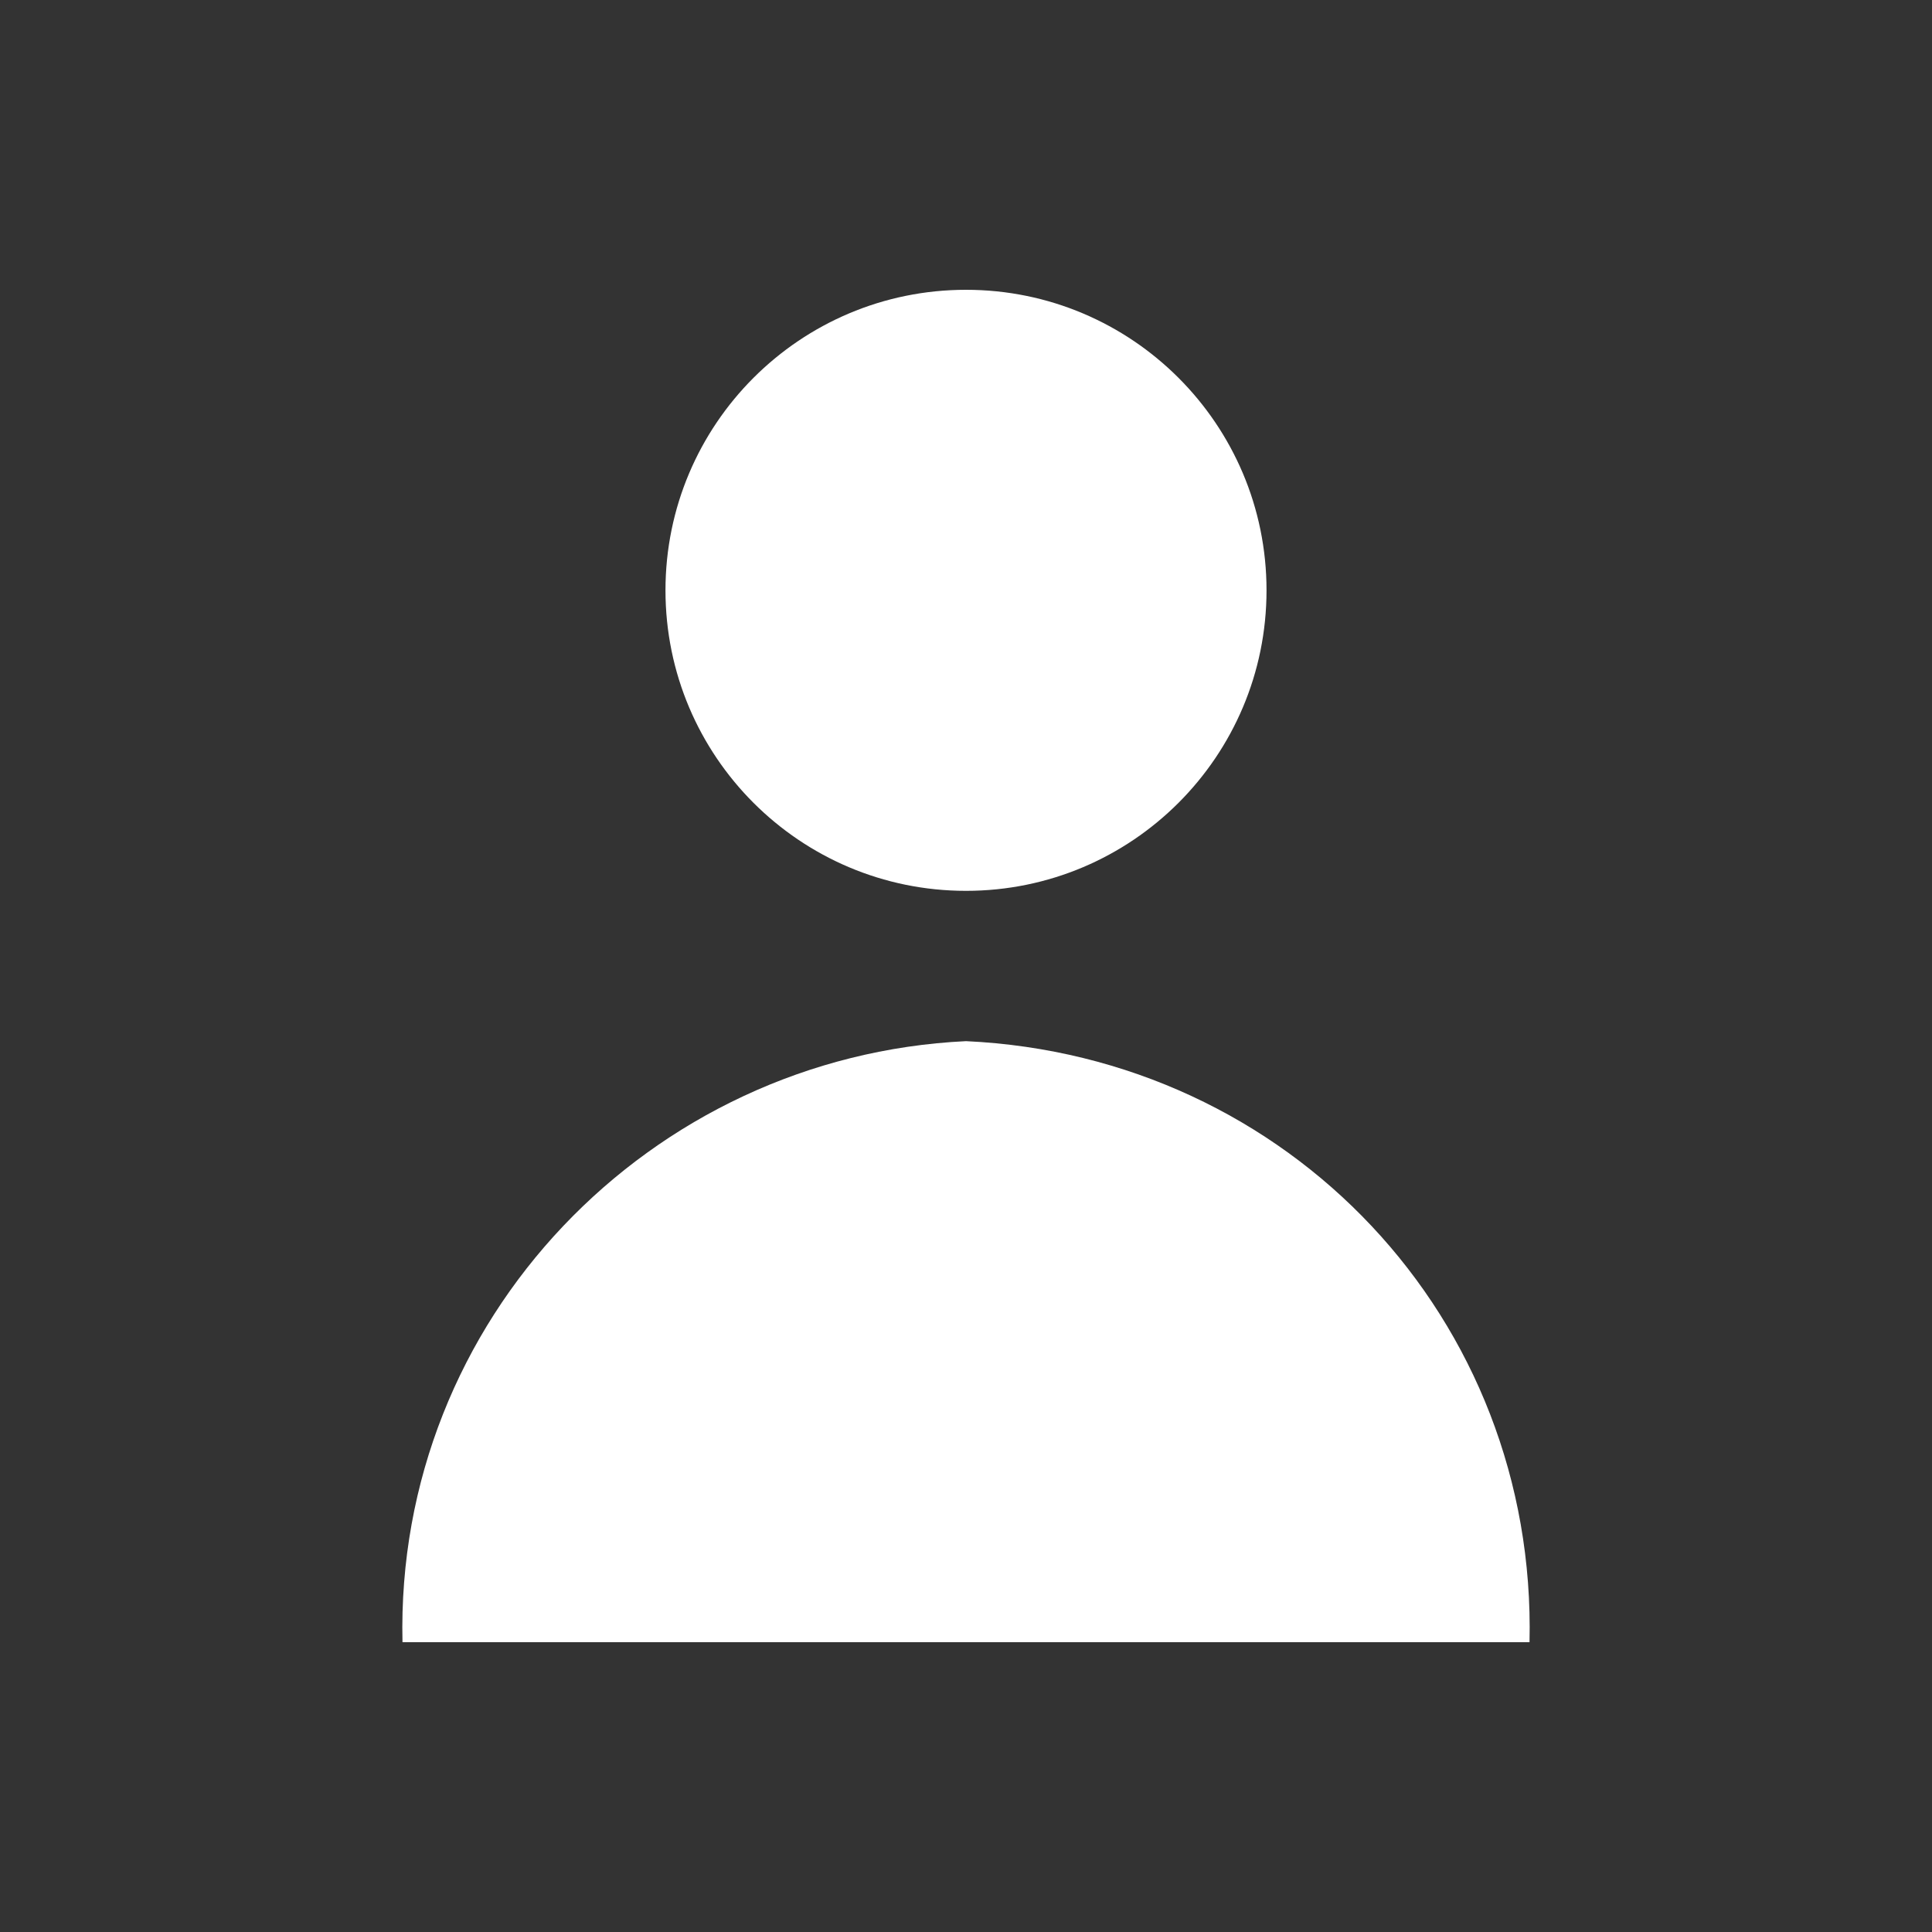 <svg width="40" height="40" viewBox="0 0 40 40" fill="none" xmlns="http://www.w3.org/2000/svg">
<rect x="0" y="0" width="40" height="40" fill="#333333" stroke="none"/>
<g clip-path="url(#clip0_9_2802)">
<path fill-rule="evenodd" clip-rule="evenodd" d="M8.333 34C8.178 27.311 13.467 21.867 20 21.556C26.689 21.867 31.822 27.311 31.667 34H8.333Z" fill="white"/>
<path d="M20 18.444C23.436 18.444 26.222 15.659 26.222 12.222C26.222 8.786 23.436 6 20 6C16.564 6 13.778 8.786 13.778 12.222C13.778 15.659 16.564 18.444 20 18.444Z" fill="white"/>
</g>
<defs>
<clipPath id="clip0_9_2802">
<rect width="28" height="28" fill="white" transform="translate(6 6)"/>
</clipPath>
</defs>
</svg>
